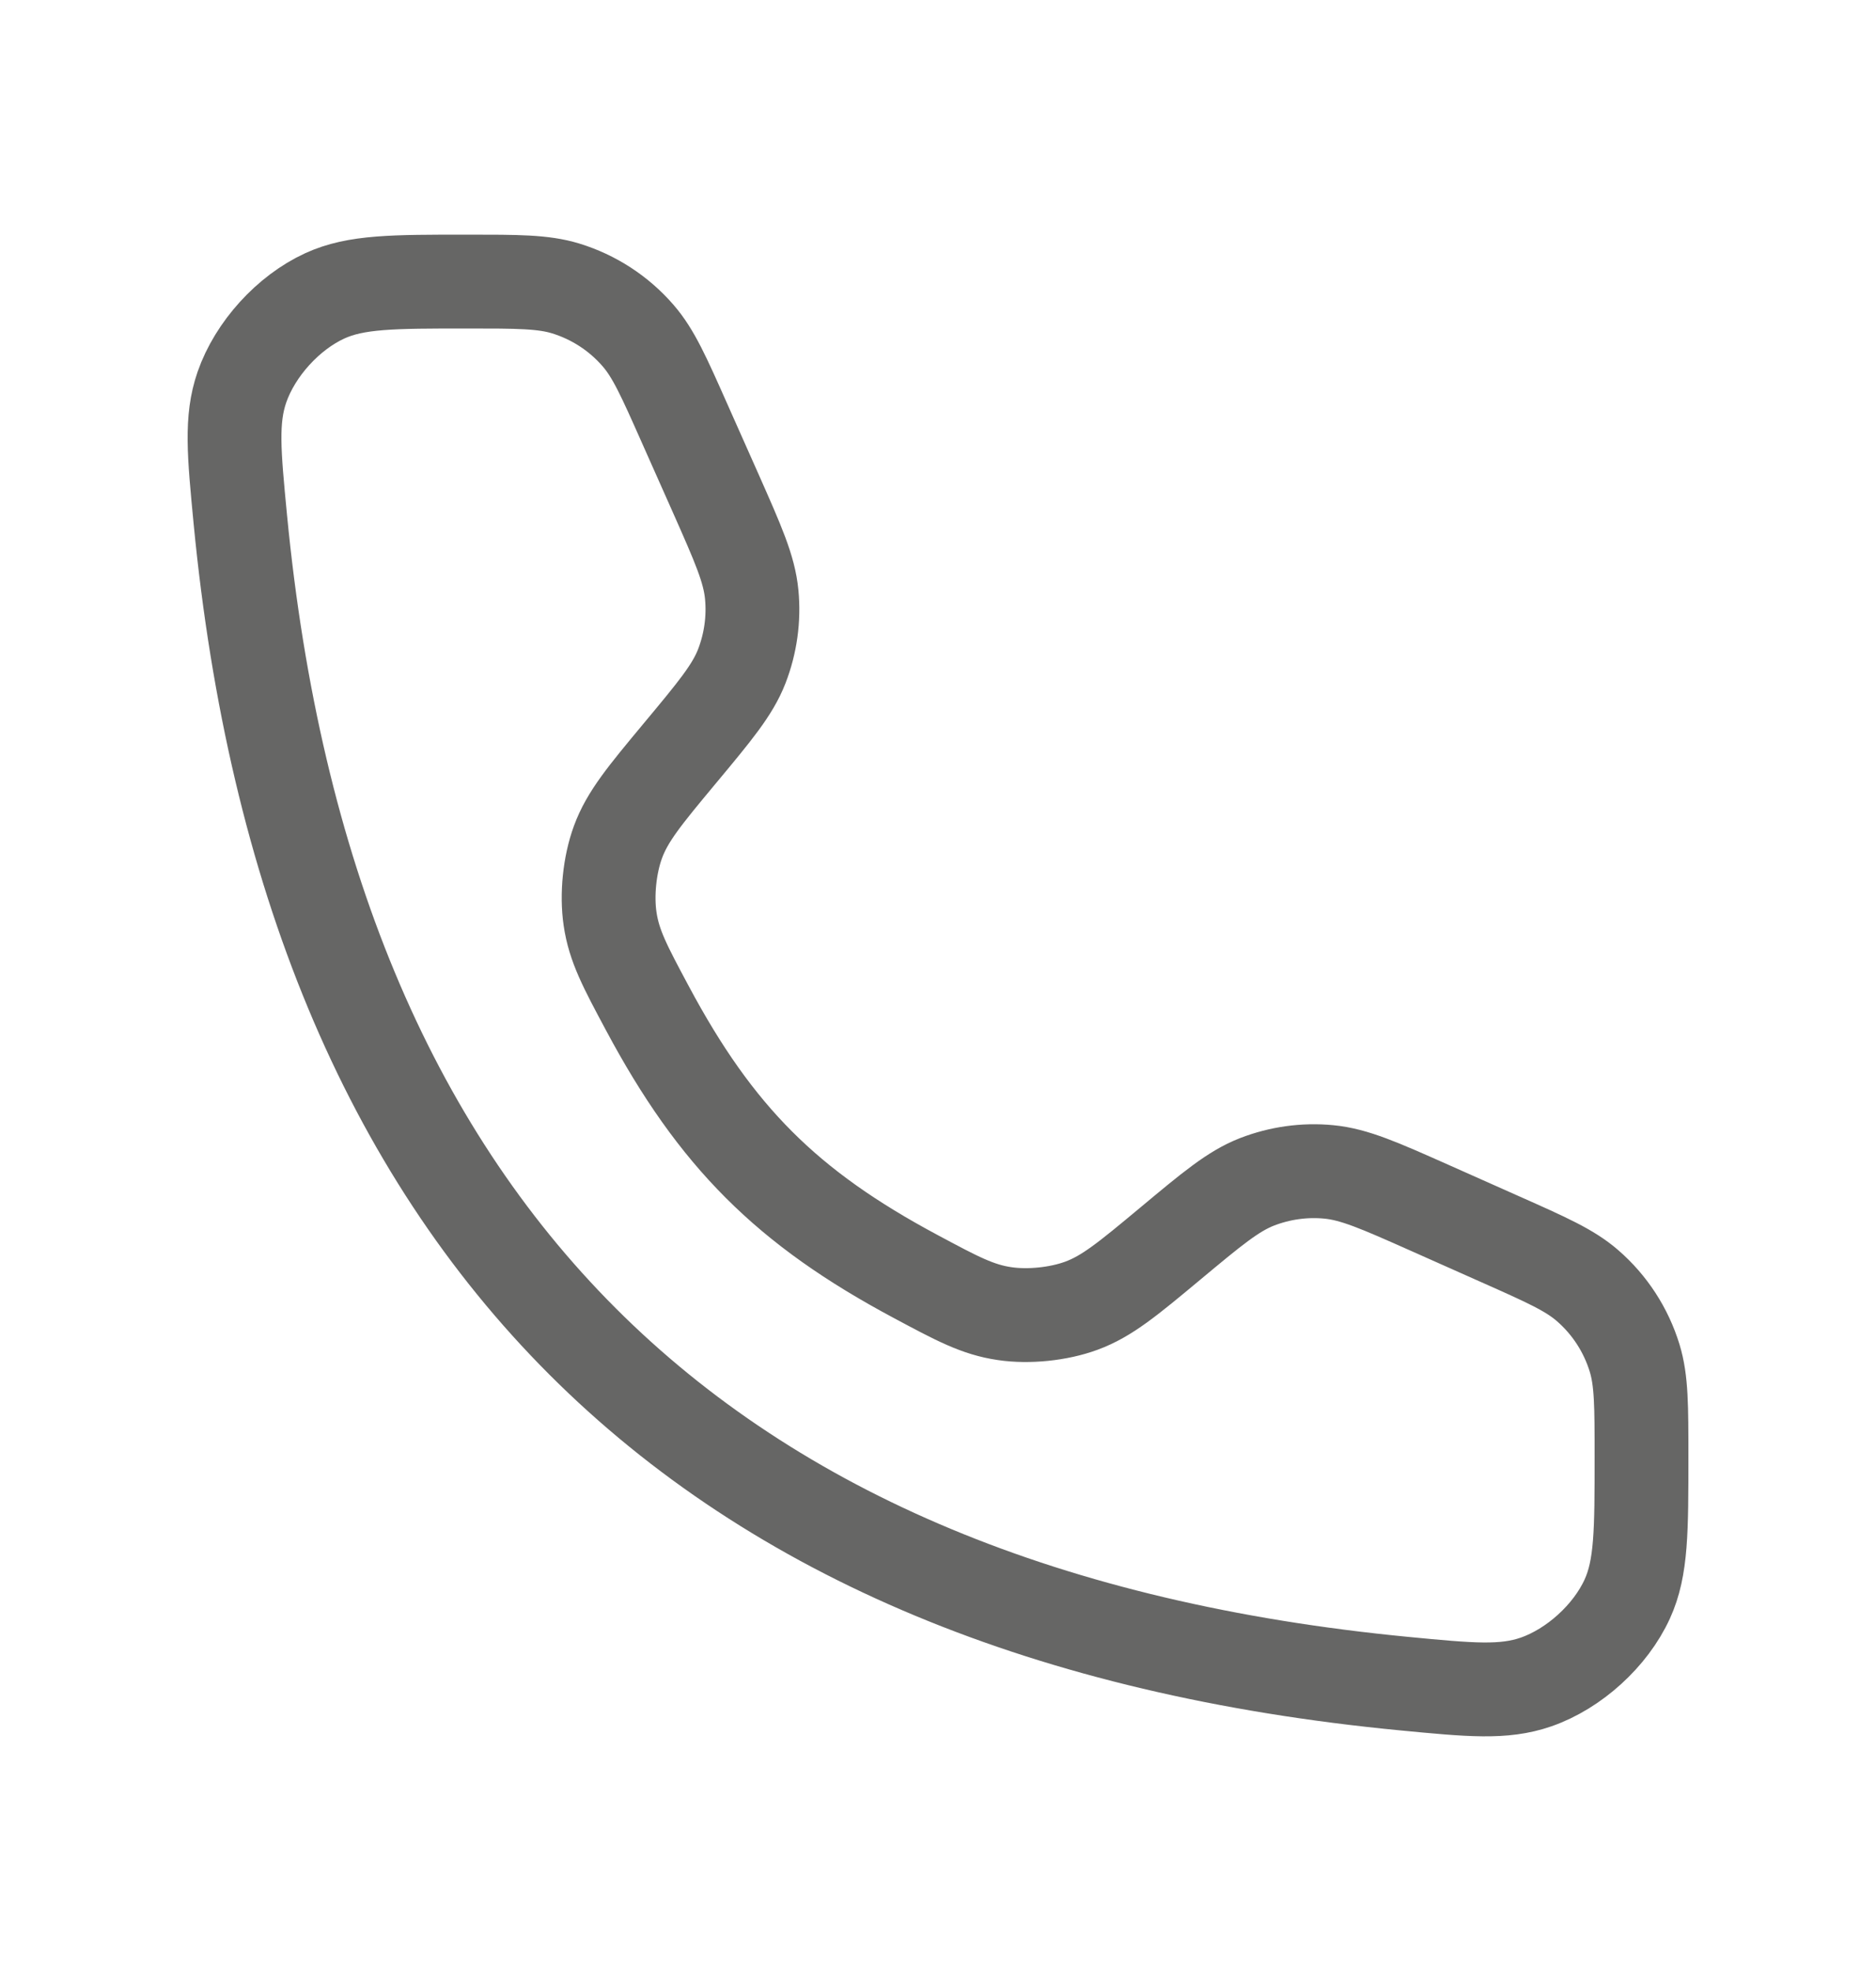 <svg width="20" height="21" viewBox="0 0 20 21" fill="none" xmlns="http://www.w3.org/2000/svg">
<path d="M7.632 5.26L7.296 4.505C7.077 4.012 6.967 3.765 6.803 3.576C6.598 3.339 6.33 3.165 6.03 3.073C5.79 3 5.52 3 4.98 3C4.19 3 3.795 3 3.463 3.152C3.072 3.331 2.72 3.719 2.579 4.125C2.46 4.47 2.494 4.825 2.562 5.533C3.29 13.075 7.425 17.21 14.967 17.938C15.675 18.006 16.03 18.04 16.375 17.921C16.781 17.78 17.169 17.428 17.348 17.037C17.5 16.705 17.5 16.31 17.5 15.52C17.5 14.98 17.5 14.71 17.427 14.47C17.335 14.17 17.161 13.902 16.924 13.697C16.735 13.533 16.488 13.423 15.995 13.204L15.24 12.868C14.705 12.63 14.438 12.512 14.166 12.486C13.906 12.461 13.644 12.498 13.401 12.592C13.147 12.691 12.922 12.879 12.473 13.253C12.025 13.626 11.801 13.812 11.528 13.912C11.286 14.001 10.966 14.034 10.71 13.996C10.422 13.954 10.202 13.836 9.761 13.6C8.389 12.867 7.633 12.111 6.9 10.739C6.664 10.298 6.546 10.078 6.504 9.79C6.466 9.534 6.499 9.214 6.588 8.972C6.688 8.699 6.874 8.475 7.247 8.027C7.621 7.578 7.809 7.353 7.908 7.099C8.002 6.856 8.039 6.594 8.014 6.334C7.988 6.062 7.869 5.795 7.632 5.26Z" stroke="#666665" stroke-linejoin="round"/>
</svg>

